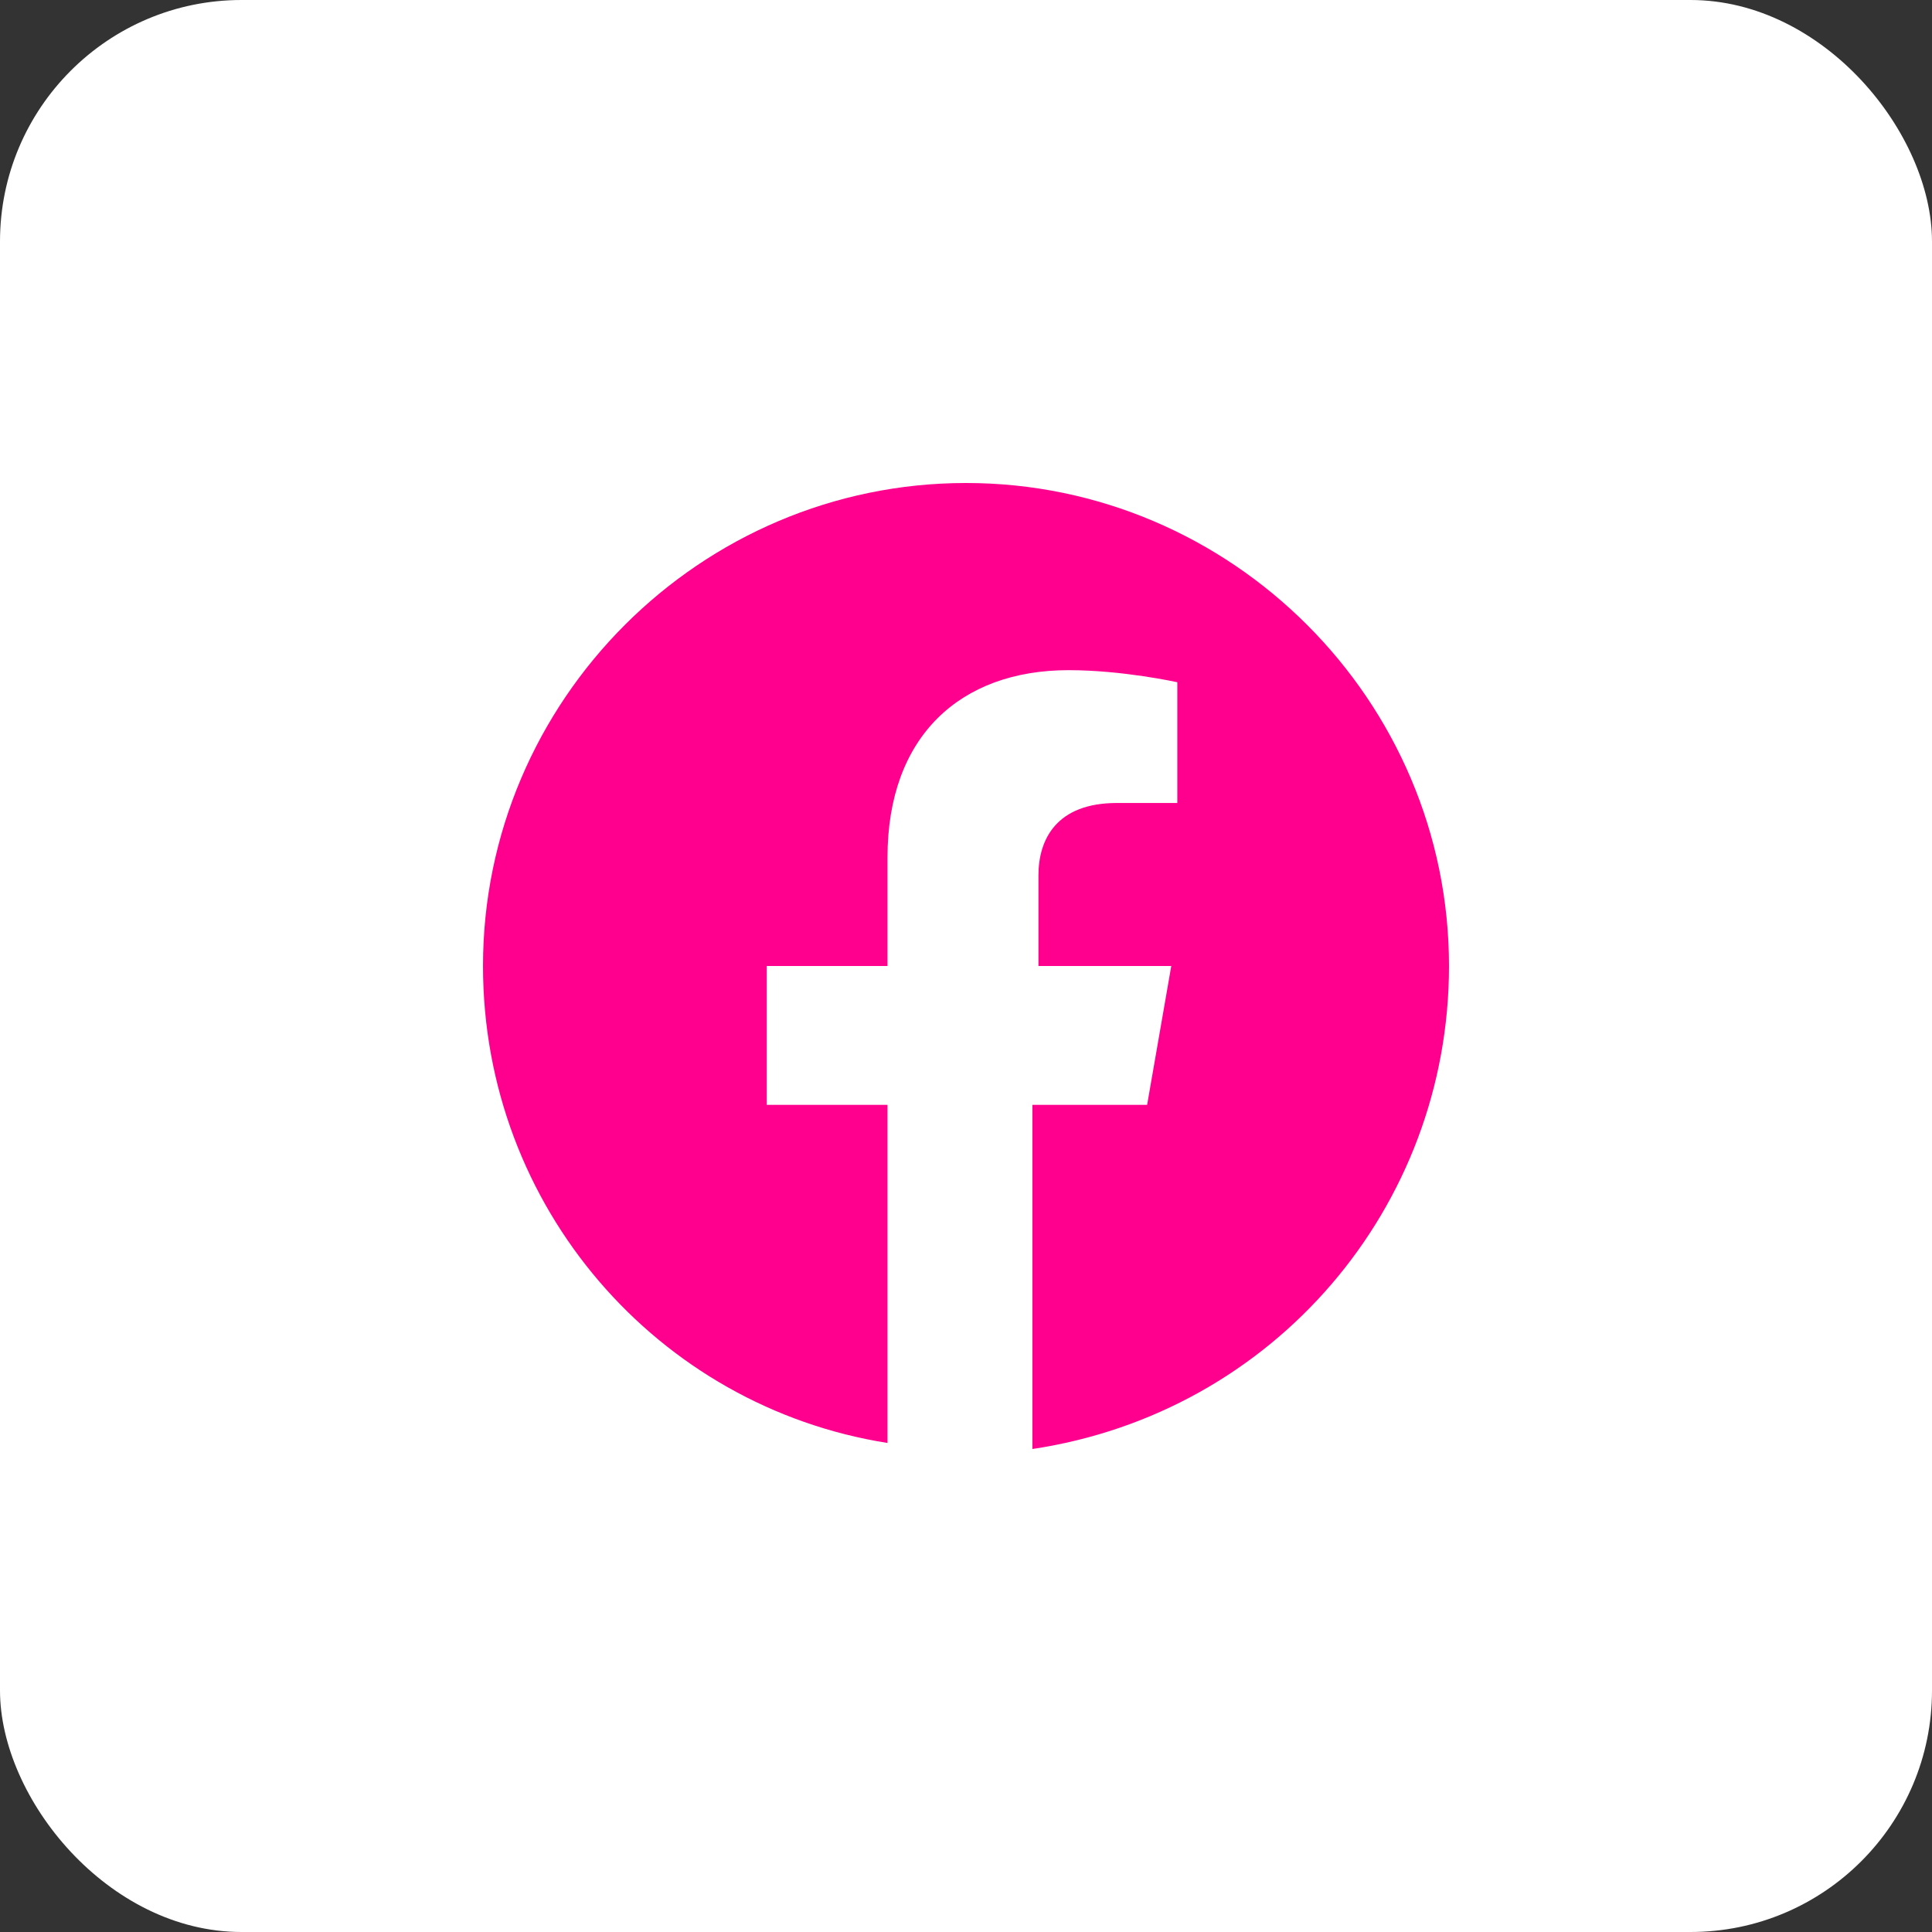 <svg width="32" height="32" viewBox="0 0 32 32" fill="none" xmlns="http://www.w3.org/2000/svg">
<rect x="0" y="0" width="32" height="32" fill="#333333" stroke="none"/>
<rect width="32" height="32" rx="4" fill="white"/>
<path d="M24 16C24 11.6 20.4 8 16 8C11.6 8 8 11.6 8 16C8 20 10.9 23.3 14.7 23.9V18.3H12.7V16H14.7V14.2C14.7 12.2 15.9 11.1 17.7 11.1C18.6 11.1 19.5 11.3 19.5 11.3V13.3H18.5C17.5 13.3 17.2 13.9 17.2 14.5V16H19.4L19 18.3H17.1V24C21.1 23.4 24 20 24 16Z" fill="#FF008E"/>
</svg>
